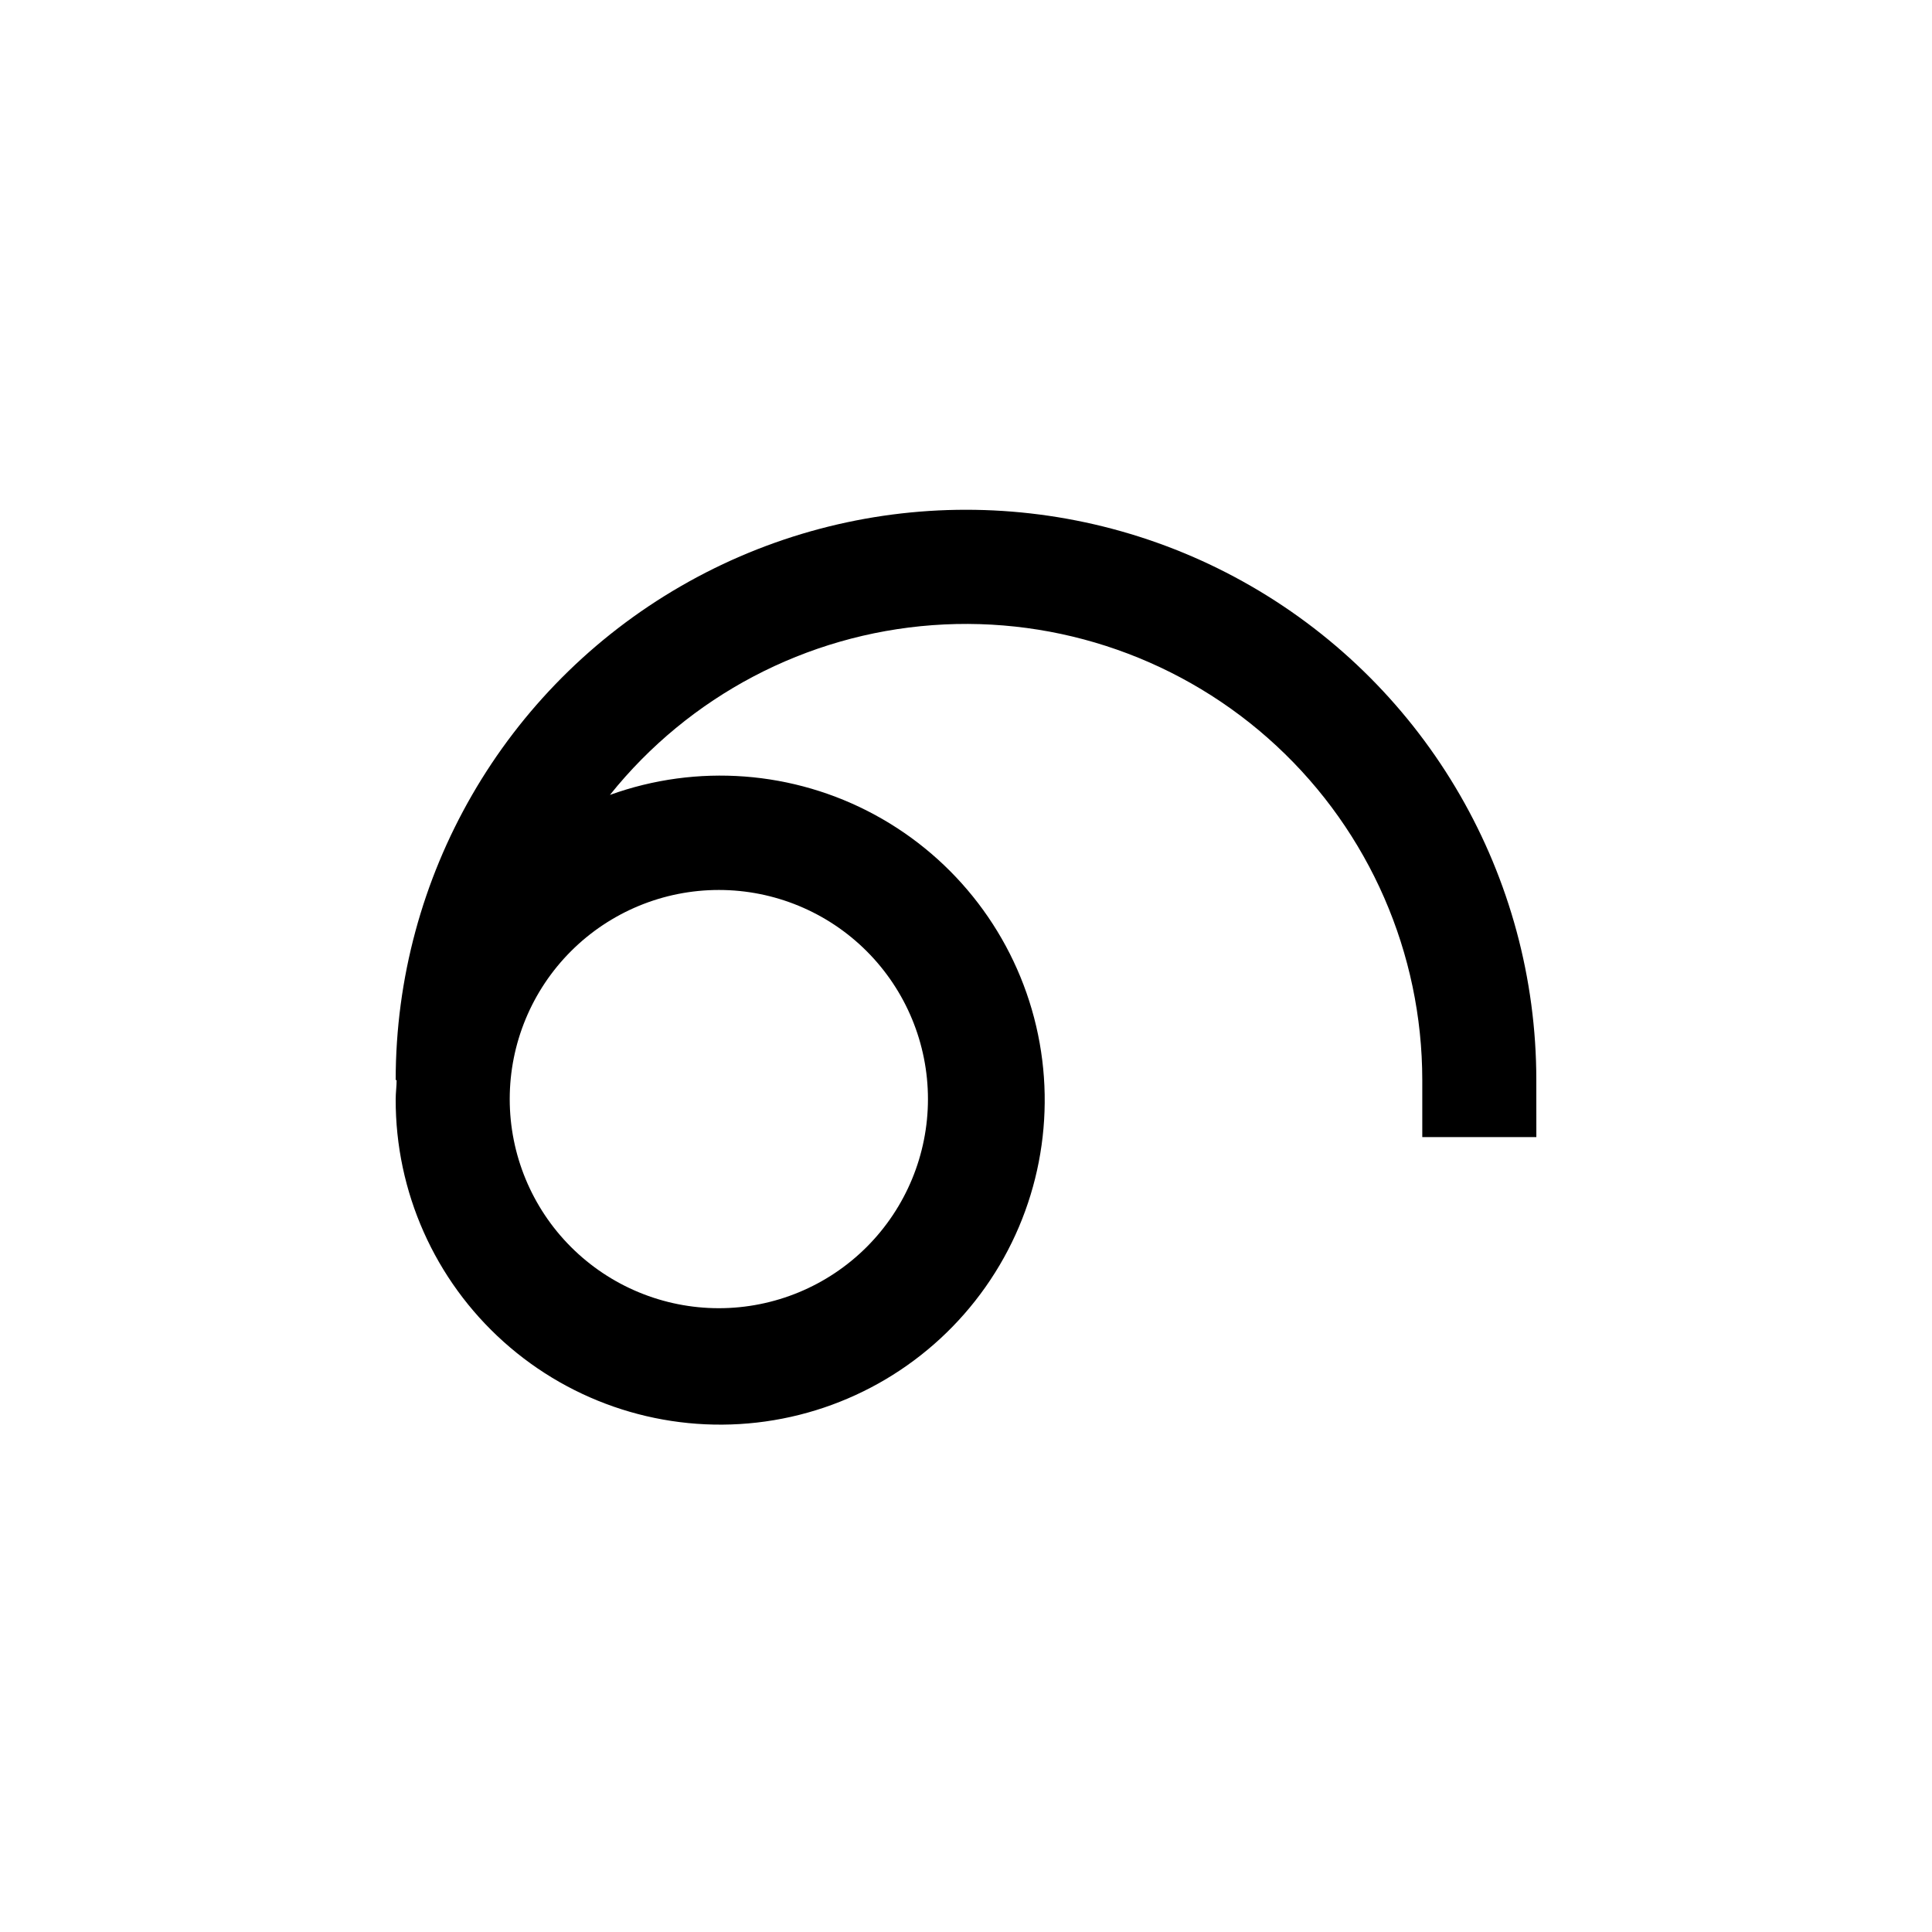 <?xml version="1.0" encoding="UTF-8"?>
<!-- Uploaded to: SVG Find, www.svgrepo.com, Generator: SVG Find Mixer Tools -->
<svg fill="#000000" width="800px" height="800px" version="1.1" viewBox="144 144 512 512" xmlns="http://www.w3.org/2000/svg">
 <path d="m551.14 430.23c0-53.996-28.809-103.89-75.57-130.89-46.766-26.996-104.38-26.996-151.14 0-46.762 27-75.57 76.898-75.57 130.89h0.25c0 1.664-0.25 3.324-0.25 5.039-0.078 24.551 10.34 47.965 28.633 64.344 18.289 16.379 42.707 24.156 67.102 21.379 24.395-2.781 46.438-15.852 60.574-35.926 14.141-20.07 19.023-45.23 13.426-69.133-5.598-23.906-21.148-44.277-42.727-55.984-21.582-11.707-47.137-13.633-70.227-5.289 21.008-26.227 51.984-42.523 85.496-44.988 33.516-2.461 66.539 9.133 91.16 32.004 24.621 22.867 38.609 54.953 38.621 88.555v15.113h30.23zm-216.64-50.379c14.699 0 28.793 5.836 39.188 16.23 10.391 10.395 16.23 24.488 16.23 39.188s-5.84 28.793-16.23 39.188c-10.395 10.391-24.488 16.23-39.188 16.23-14.699 0-28.793-5.84-39.188-16.23-10.395-10.395-16.23-24.488-16.23-39.188s5.836-28.793 16.23-39.188c10.395-10.395 24.488-16.23 39.188-16.23z"/>
</svg>
